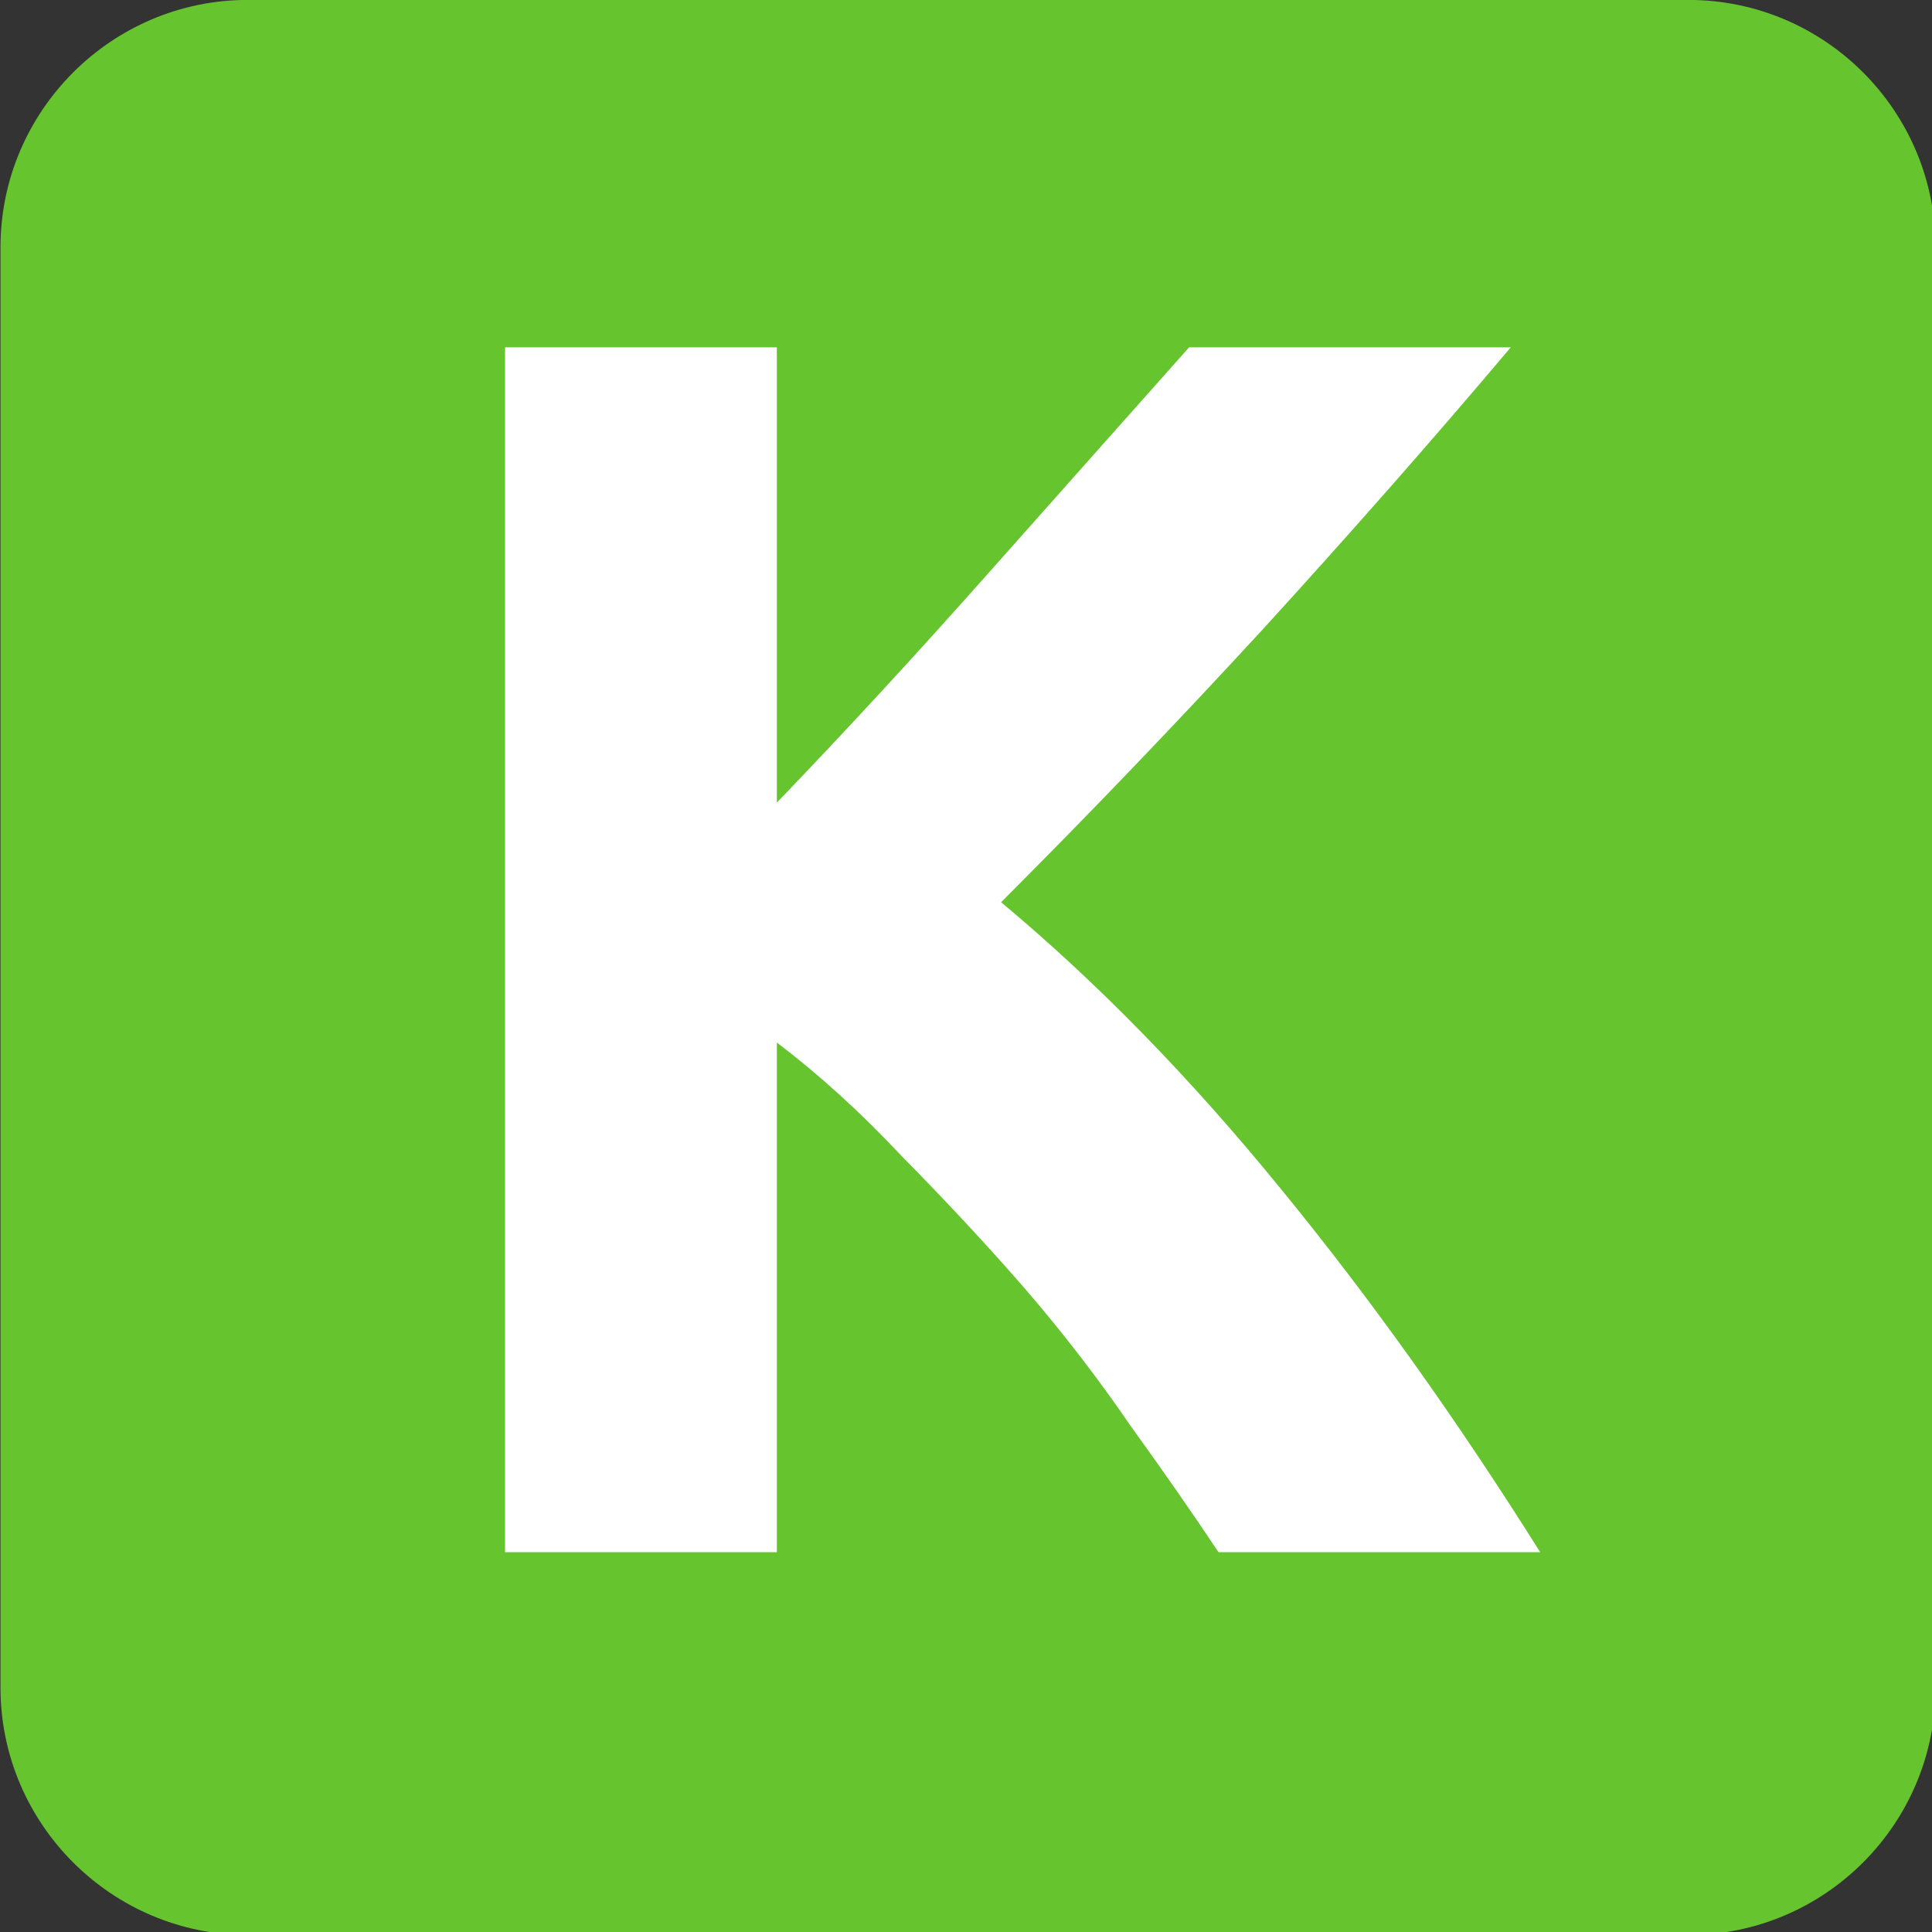 <?xml version="1.0" encoding="UTF-8" standalone="no"?>
<!-- Created with Inkscape (http://www.inkscape.org/) -->

<svg
   width="212.399mm"
   height="212.4mm"
   viewBox="0 0 212.399 212.4"
   version="1.1"
   id="svg46146"
   xmlns="http://www.w3.org/2000/svg"
   xmlns:svg="http://www.w3.org/2000/svg">
  <rect x="0" y="0" width="212.399" height="212.4" fill="#333333" stroke="none"/>
  <defs
     id="defs46143" />
  <g
     id="layer1"
     transform="translate(-239.444,-23.524)">
    <path
       id="path31803"
       style="fill:#66c52e;fill-opacity:1;fill-rule:evenodd;stroke:none;stroke-width:60.232"
       d="m 235.633,-19.361 c -56.467,0 -102.578,46.115 -102.578,102.582 V 680.83 c 0,56.467 46.111,102.582 102.578,102.582 h 597.613 c 56.701,0 102.578,-46.115 102.578,-102.582 V 83.221 c 0,-56.467 -45.877,-102.582 -102.578,-102.582 z"
       transform="matrix(0.265,0,0,0.265,204.24,28.646)" />
    <g
       style="fill:#ffffff;fill-opacity:1"
       id="g31809"
       transform="matrix(15.936,0,0,15.936,-24980.738,-6637.084)">
      <g
         id="use31807"
         transform="translate(1585.123,428.668)">
        <path
           style="stroke:none"
           d="M 5.875,0 C 5.695,-0.27 5.492,-0.562 5.266,-0.875 5.047,-1.195 4.801,-1.516 4.531,-1.828 4.258,-2.141 3.977,-2.441 3.688,-2.734 3.406,-3.035 3.117,-3.297 2.828,-3.516 V 0 h -1.875 v -8.312 h 1.875 v 3.141 c 0.488,-0.508 0.977,-1.039 1.469,-1.594 0.5,-0.562 0.957,-1.078 1.375,-1.547 h 2.219 C 7.328,-7.645 6.758,-7 6.188,-6.375 5.613,-5.75 5.008,-5.117 4.375,-4.484 5.039,-3.93 5.68,-3.273 6.297,-2.516 6.922,-1.754 7.52,-0.914 8.094,0 Z m 0,0"
           id="path54686" />
      </g>
    </g>
  </g>
</svg>
